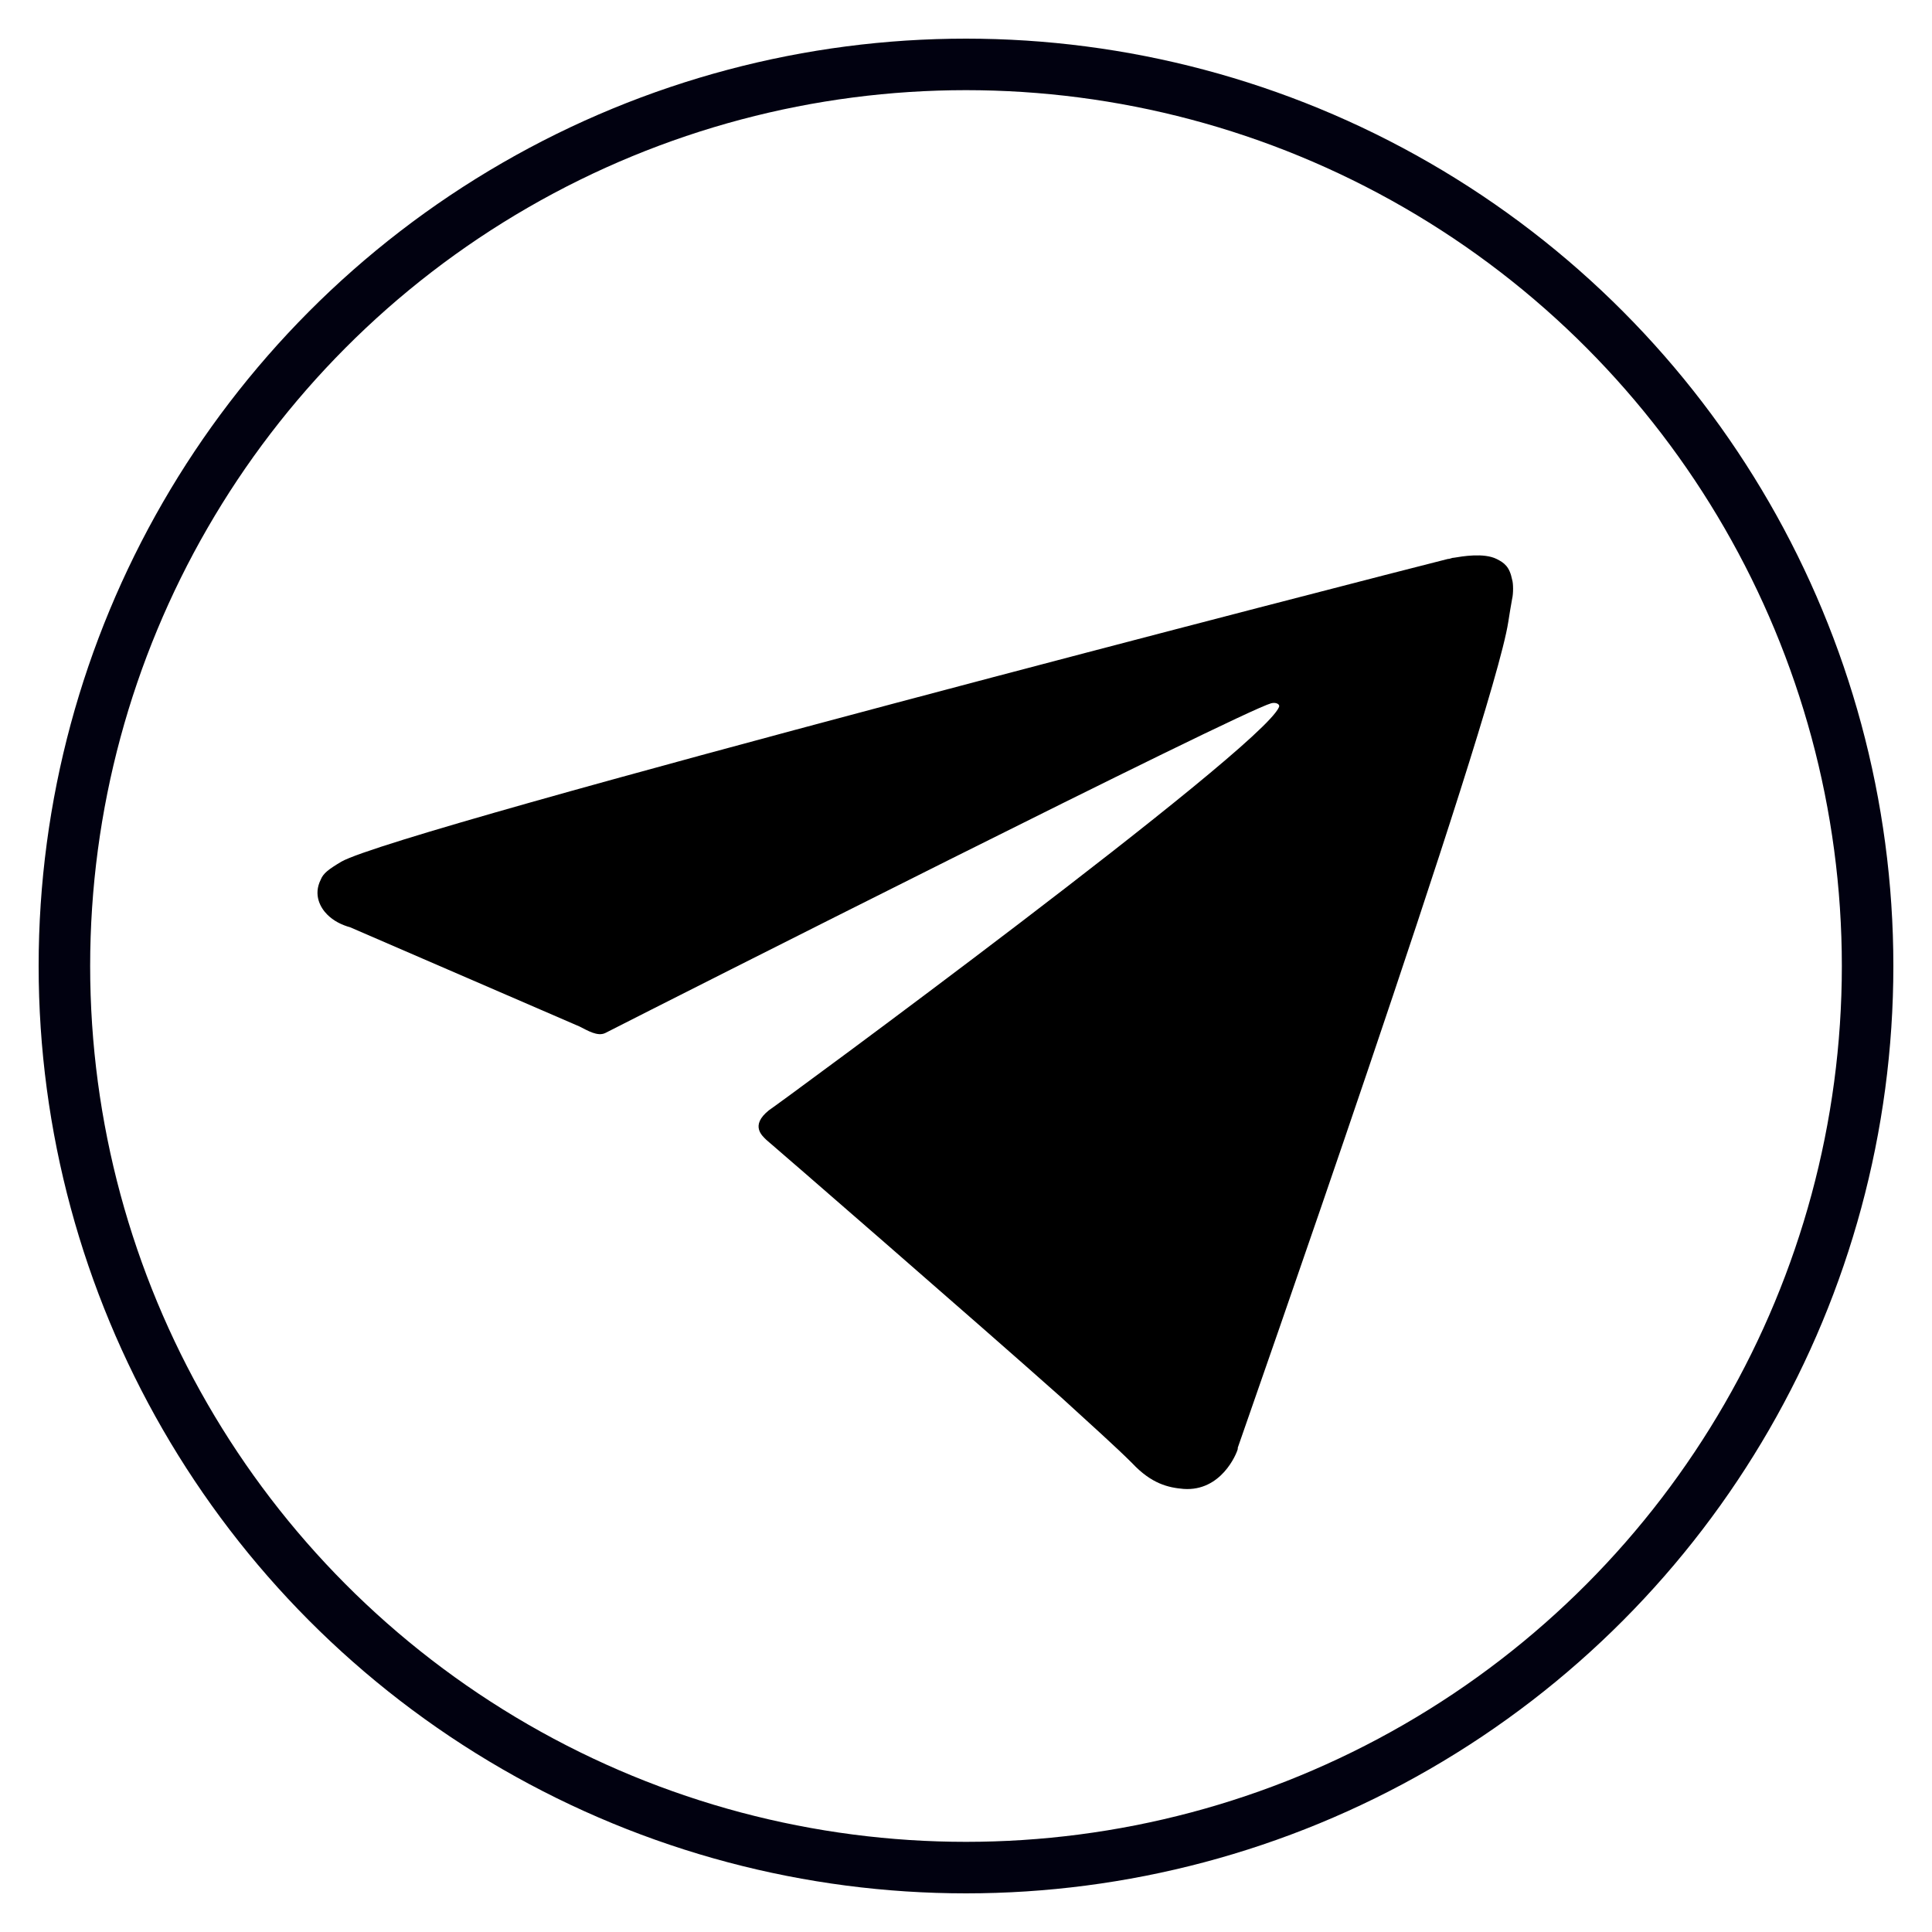 <?xml version="1.0" encoding="utf-8"?>
<!-- Generator: Adobe Illustrator 24.1.2, SVG Export Plug-In . SVG Version: 6.00 Build 0)  -->
<svg version="1.1"
	 id="svg1" inkscape:version="1.3.2 (091e20e, 2023-11-25, custom)" sodipodi:docname="logo-vk-svg-150.svg" xmlns:inkscape="http://www.inkscape.org/namespaces/inkscape" xmlns:sodipodi="http://sodipodi.sourceforge.net/DTD/sodipodi-0.dtd" xmlns:svg="http://www.w3.org/2000/svg"
	 xmlns="http://www.w3.org/2000/svg" xmlns:xlink="http://www.w3.org/1999/xlink" x="0px" y="0px" viewBox="0 0 150 150"
	 style="enable-background:new 0 0 150 150;" xml:space="preserve">
<style type="text/css">
	
		.st0{fill-opacity:0;stroke:#00000F;stroke-width:4;stroke-linecap:round;stroke-linejoin:round;stroke-miterlimit:10;stroke-opacity:0.996;}
</style>
<sodipodi:namedview  bordercolor="#000000" borderopacity="0.25" id="namedview1" inkscape:current-layer="g2" inkscape:cx="97.25" inkscape:cy="208.75" inkscape:deskcolor="#d1d1d1" inkscape:pagecheckerboard="0" inkscape:pageopacity="0.0" inkscape:showpageshadow="2" inkscape:window-height="1027" inkscape:window-maximized="1" inkscape:window-width="1920" inkscape:window-x="-8" inkscape:window-y="-8" inkscape:zoom="2" pagecolor="#ffffff">
	</sodipodi:namedview>
<circle id="path27" class="st0" cx="75" cy="75" r="70"/>
<polygon points="88.6,110.8 87.4,111.9 87.4,111.9 "/>
<polygon points="92.7,112.8 92.6,114.4 92.6,114.4 "/>
<path d="M117.4,45c-0.2-1-0.6-1.3-1.2-1.6c-1-0.5-2.7-0.2-3.3-0.1c-0.2,0-0.3,0.1-0.5,0.1c-4.8,1.2-81.3,20.9-85.9,23.5
	c-1,0.6-1.4,0.9-1.6,1.4c-0.6,1.2,0,2.2,0.5,2.7s1.1,0.8,1.8,1L45,79.7c0.6,0.3,1.4,0.8,2,0.5c4.9-2.5,49.2-24.9,51.7-25.6
	c0.4-0.1,0.7,0.1,0.6,0.3c-1.4,3.3-39.1,31-39.6,31.3c-1.5,1.2-0.5,2-0.2,2.3c0.6,0.5,16.5,14.3,22.9,20c2.3,2.1,4.3,3.9,5.5,5.1
	c1.5,1.6,2.8,1.9,4,2c2.9,0.2,4.1-2.7,4.2-3.1c0,0,0,0,0-0.1c0.3-0.9,19.8-56.4,21-64.1c0.1-0.7,0.2-1.2,0.3-1.8
	C117.5,46.1,117.5,45.3,117.4,45z"/>
</svg>
